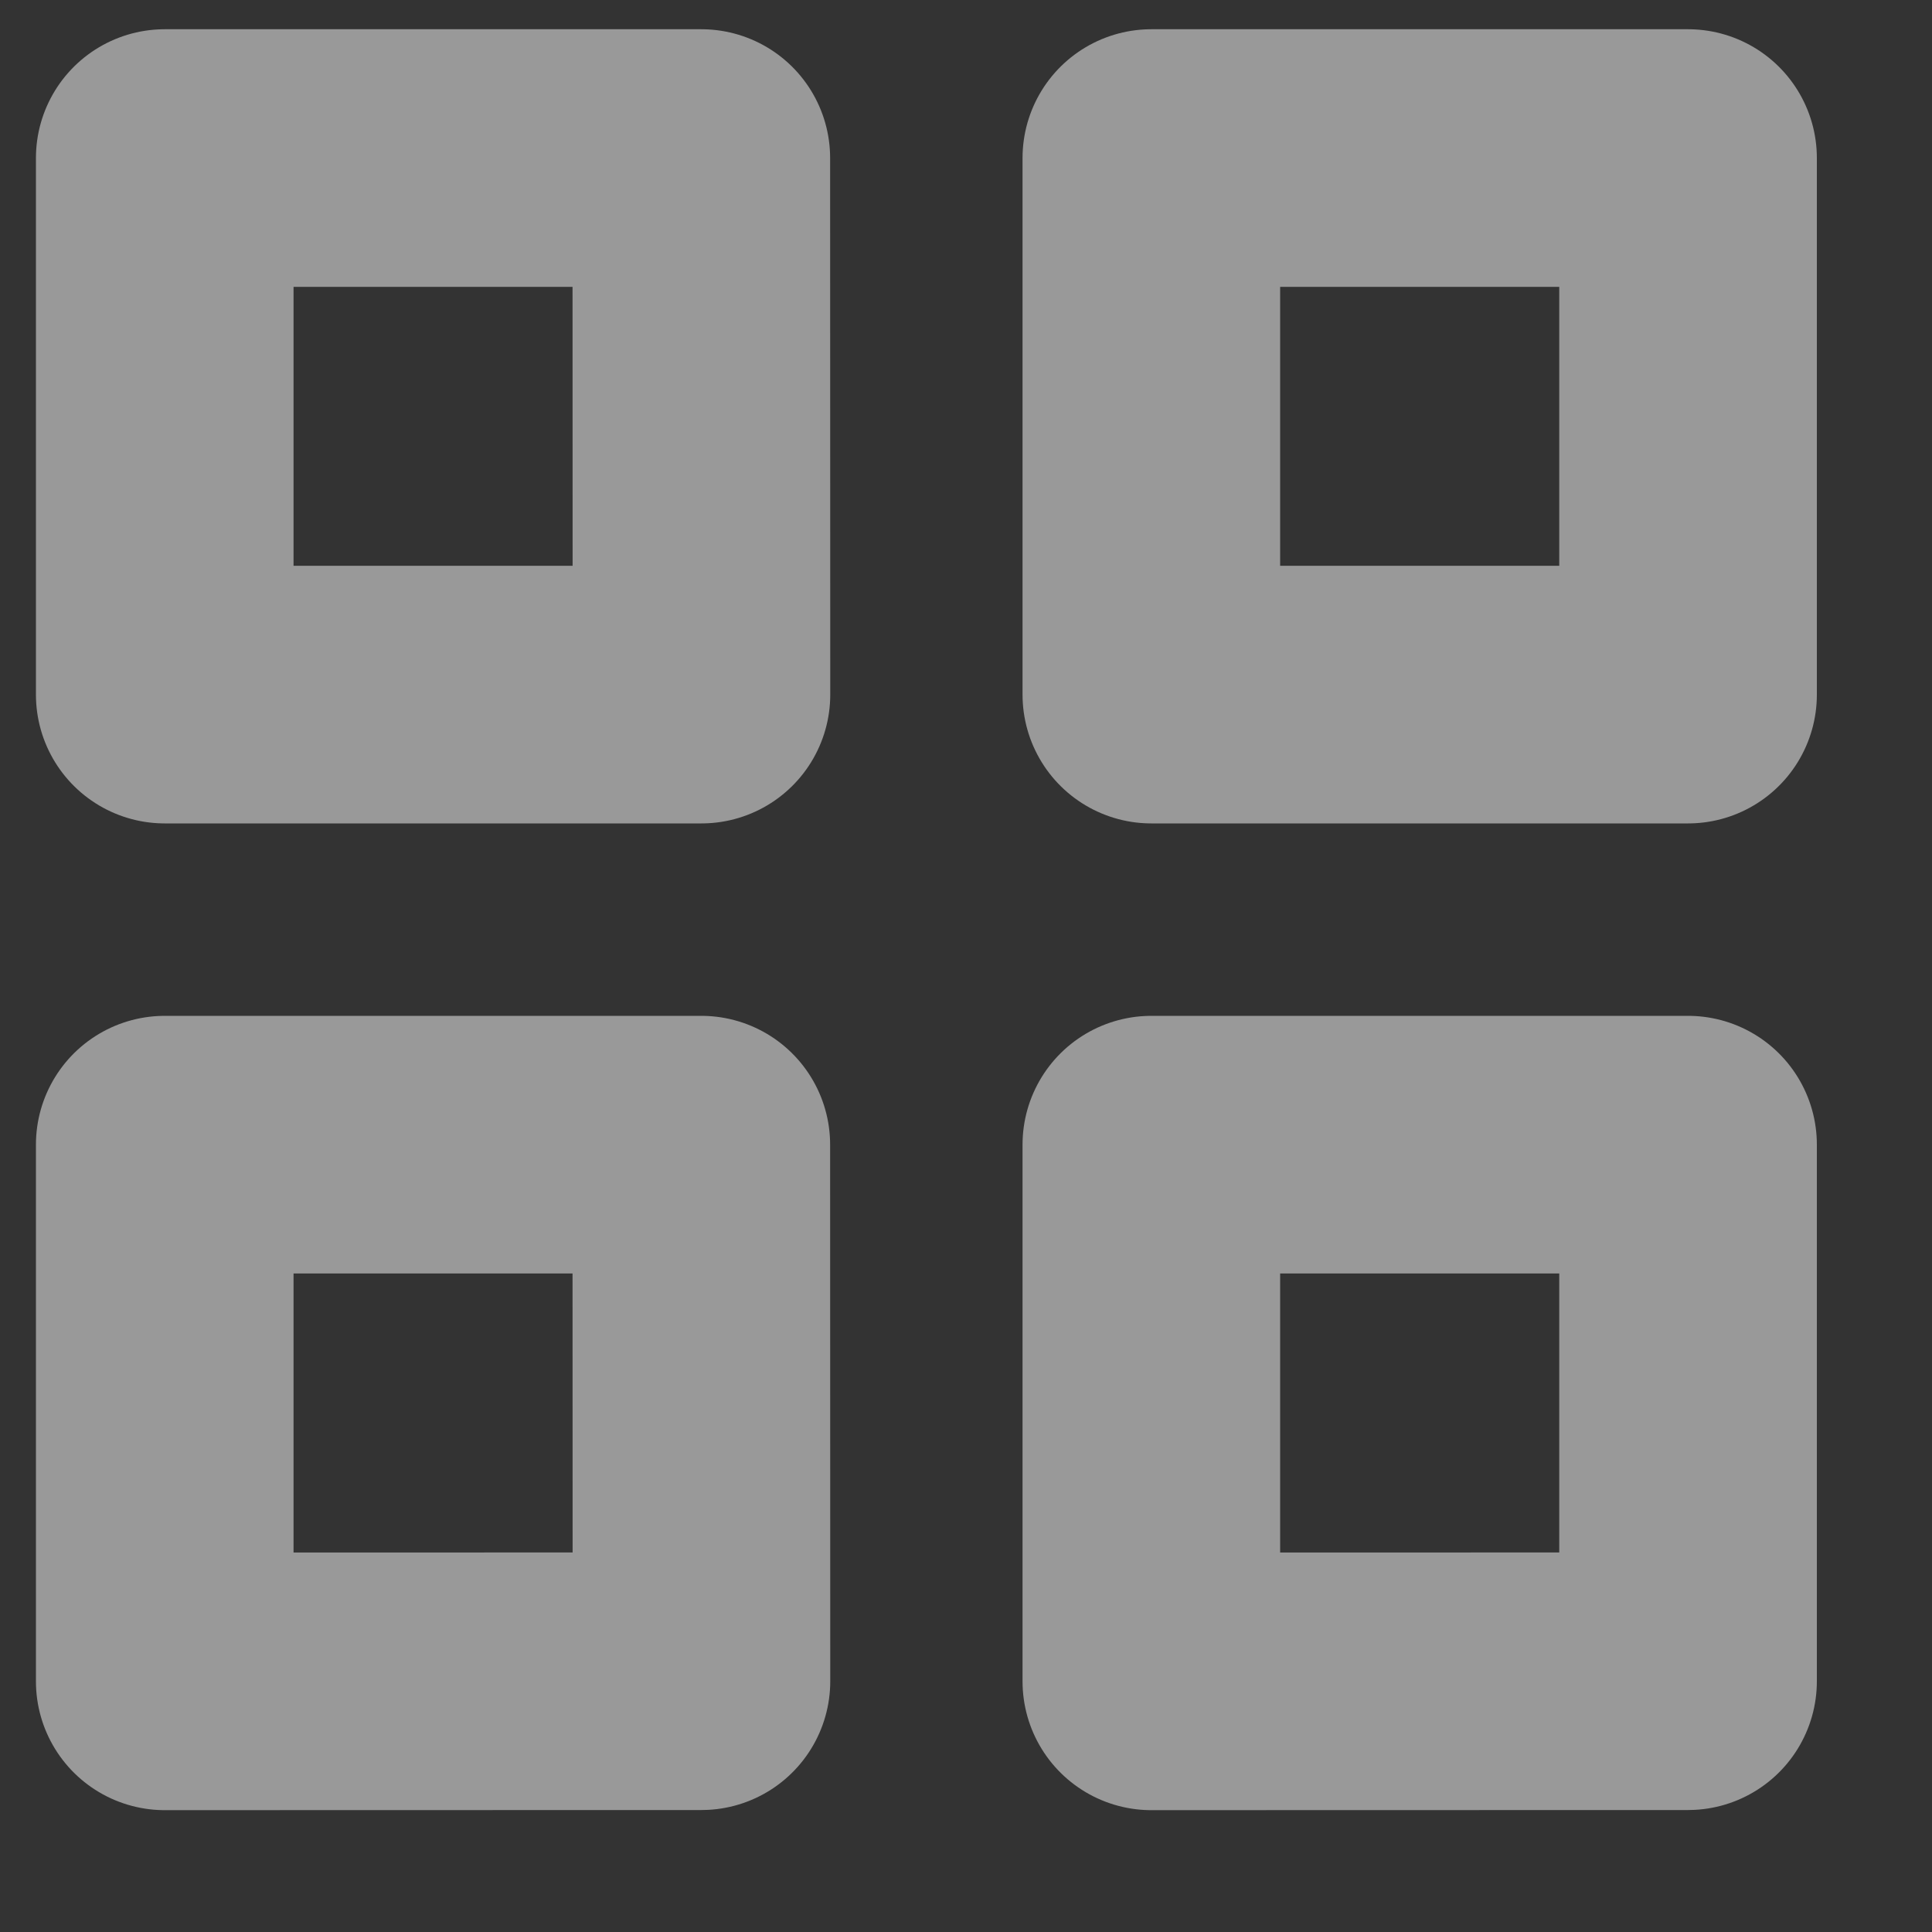 <svg width="15" height="15" viewBox="0 0 15 15" fill="none" xmlns="http://www.w3.org/2000/svg">
<rect x="0" y="0" width="15" height="15" fill="#333333" stroke="none"/>
<path d="M1.279 5.393L1.279 1.227L5.445 1.227L5.446 5.393L1.279 5.393ZM8.939 5.393L8.939 1.227L13.106 1.227L13.106 5.393L8.939 5.393ZM1.279 13.054L1.279 8.887L5.445 8.887L5.446 13.053L1.279 13.054ZM8.939 13.054V8.887L13.106 8.887L13.106 13.053L8.939 13.054Z" stroke="white" stroke-opacity="0.5" stroke-width="2" stroke-linecap="round" stroke-linejoin="round"/>
</svg>
